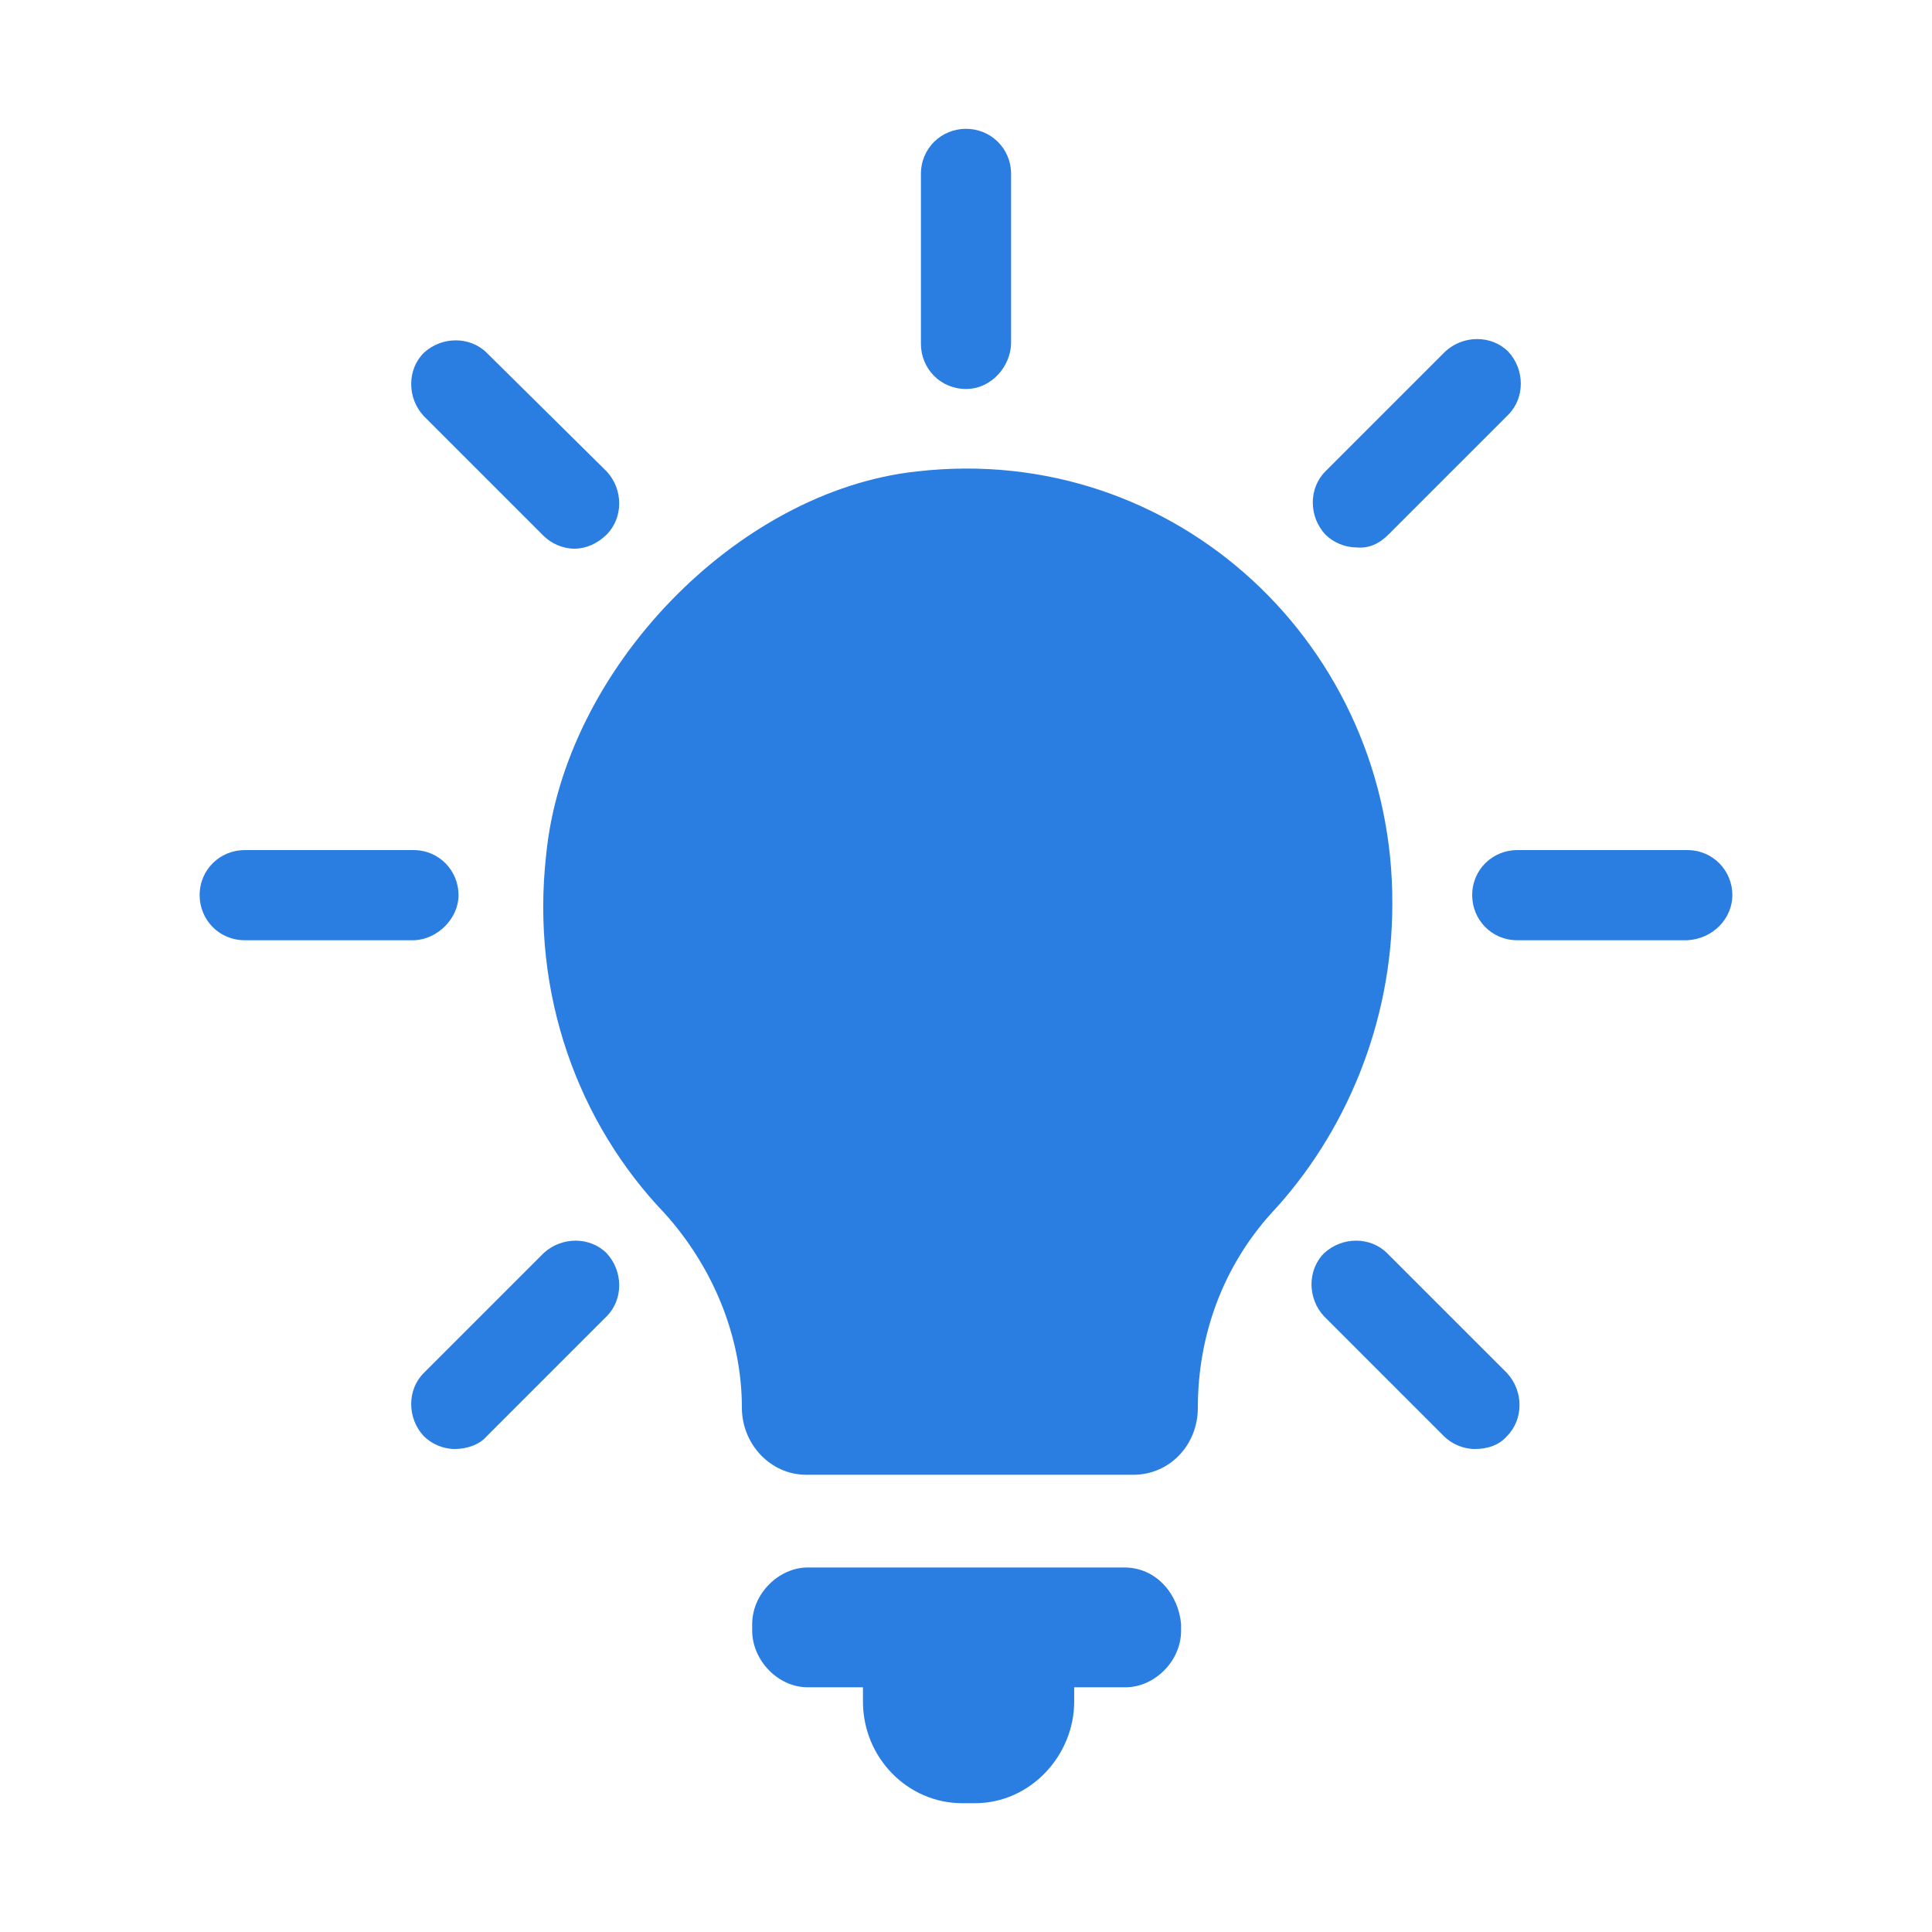 <?xml version="1.0" encoding="utf-8"?>
<!-- Generator: Adobe Illustrator 27.0.0, SVG Export Plug-In . SVG Version: 6.00 Build 0)  -->
<svg version="1.1" id="Layer_1" xmlns="http://www.w3.org/2000/svg" xmlns:xlink="http://www.w3.org/1999/xlink" x="0px" y="0px"
	 viewBox="0 0 150 150" style="enable-background:new 0 0 150 150;" xml:space="preserve">
<style type="text/css">
	.st0{fill:#2A7DE1;}
</style>
<path class="st0" d="M71.2,36.6c-14,1.5-27.4,15.4-28.8,29.8c-1.2,10.8,2.5,20.8,9.2,27.8c3.7,4.1,6,9.5,6,15.1l0,0
	c0,2.8,2.2,5.2,5,5.2h25.4c2.8,0,5-2.3,5-5.2c0-5.7,2-11,5.7-15.1c5.7-6.1,9.4-14.7,9.4-24C108.2,50.2,91.3,34.3,71.2,36.6z
	 M87.3,121.7H62.7c-2.2,0-4.3,2-4.3,4.4v0.5c0,2.3,2,4.4,4.3,4.4H67v1.1c0,4.4,3.5,7.9,7.7,7.9h1c4.3,0,7.7-3.7,7.7-7.9V131h4
	c2.2,0,4.3-2,4.3-4.4v-0.5C91.5,123.8,89.8,121.7,87.3,121.7z M78.5,26.6V13.5c0-2-1.6-3.5-3.5-3.5c-1.9,0-3.5,1.5-3.5,3.5v13.2
	c0,1.9,1.5,3.5,3.5,3.5S78.5,28.4,78.5,26.6z M47.1,41.5c1.3-1.3,1.3-3.5,0-4.9l-9.3-9.2c-1.3-1.3-3.5-1.3-4.9,0
	c-1.3,1.3-1.3,3.5,0,4.9l9.3,9.3c0.6,0.6,1.5,1,2.4,1C45.5,42.6,46.4,42.2,47.1,41.5z M35.6,69.5c0-1.9-1.5-3.5-3.5-3.5H19
	c-1.9,0-3.5,1.5-3.5,3.5c0,1.9,1.5,3.5,3.5,3.5h13.2C34,72.9,35.6,71.3,35.6,69.5z M37.8,111.5l9.3-9.3c1.3-1.3,1.3-3.5,0-4.9
	c-1.3-1.3-3.5-1.3-4.9,0l-9.3,9.3c-1.3,1.3-1.3,3.5,0,4.9c0.6,0.6,1.5,1,2.4,1S37.2,112.2,37.8,111.5z M117,111.5
	c1.3-1.3,1.3-3.5,0-4.9l-9.3-9.3c-1.3-1.3-3.5-1.3-4.9,0c-1.3,1.3-1.3,3.5,0,4.9l9.3,9.3c0.6,0.6,1.5,1,2.4,1
	C115.5,112.5,116.4,112.2,117,111.5z M134.5,69.5c0-1.9-1.5-3.5-3.5-3.5h-13.2c-1.9,0-3.5,1.5-3.5,3.5c0,1.9,1.5,3.5,3.5,3.5H131
	C133,72.9,134.5,71.3,134.5,69.5z M107.8,41.5l9.3-9.3c1.3-1.3,1.3-3.5,0-4.9c-1.3-1.3-3.5-1.3-4.9,0l-9.3,9.3
	c-1.3,1.3-1.3,3.5,0,4.9c0.6,0.6,1.5,1,2.4,1C106.3,42.6,107.1,42.2,107.8,41.5z"/>
</svg>
